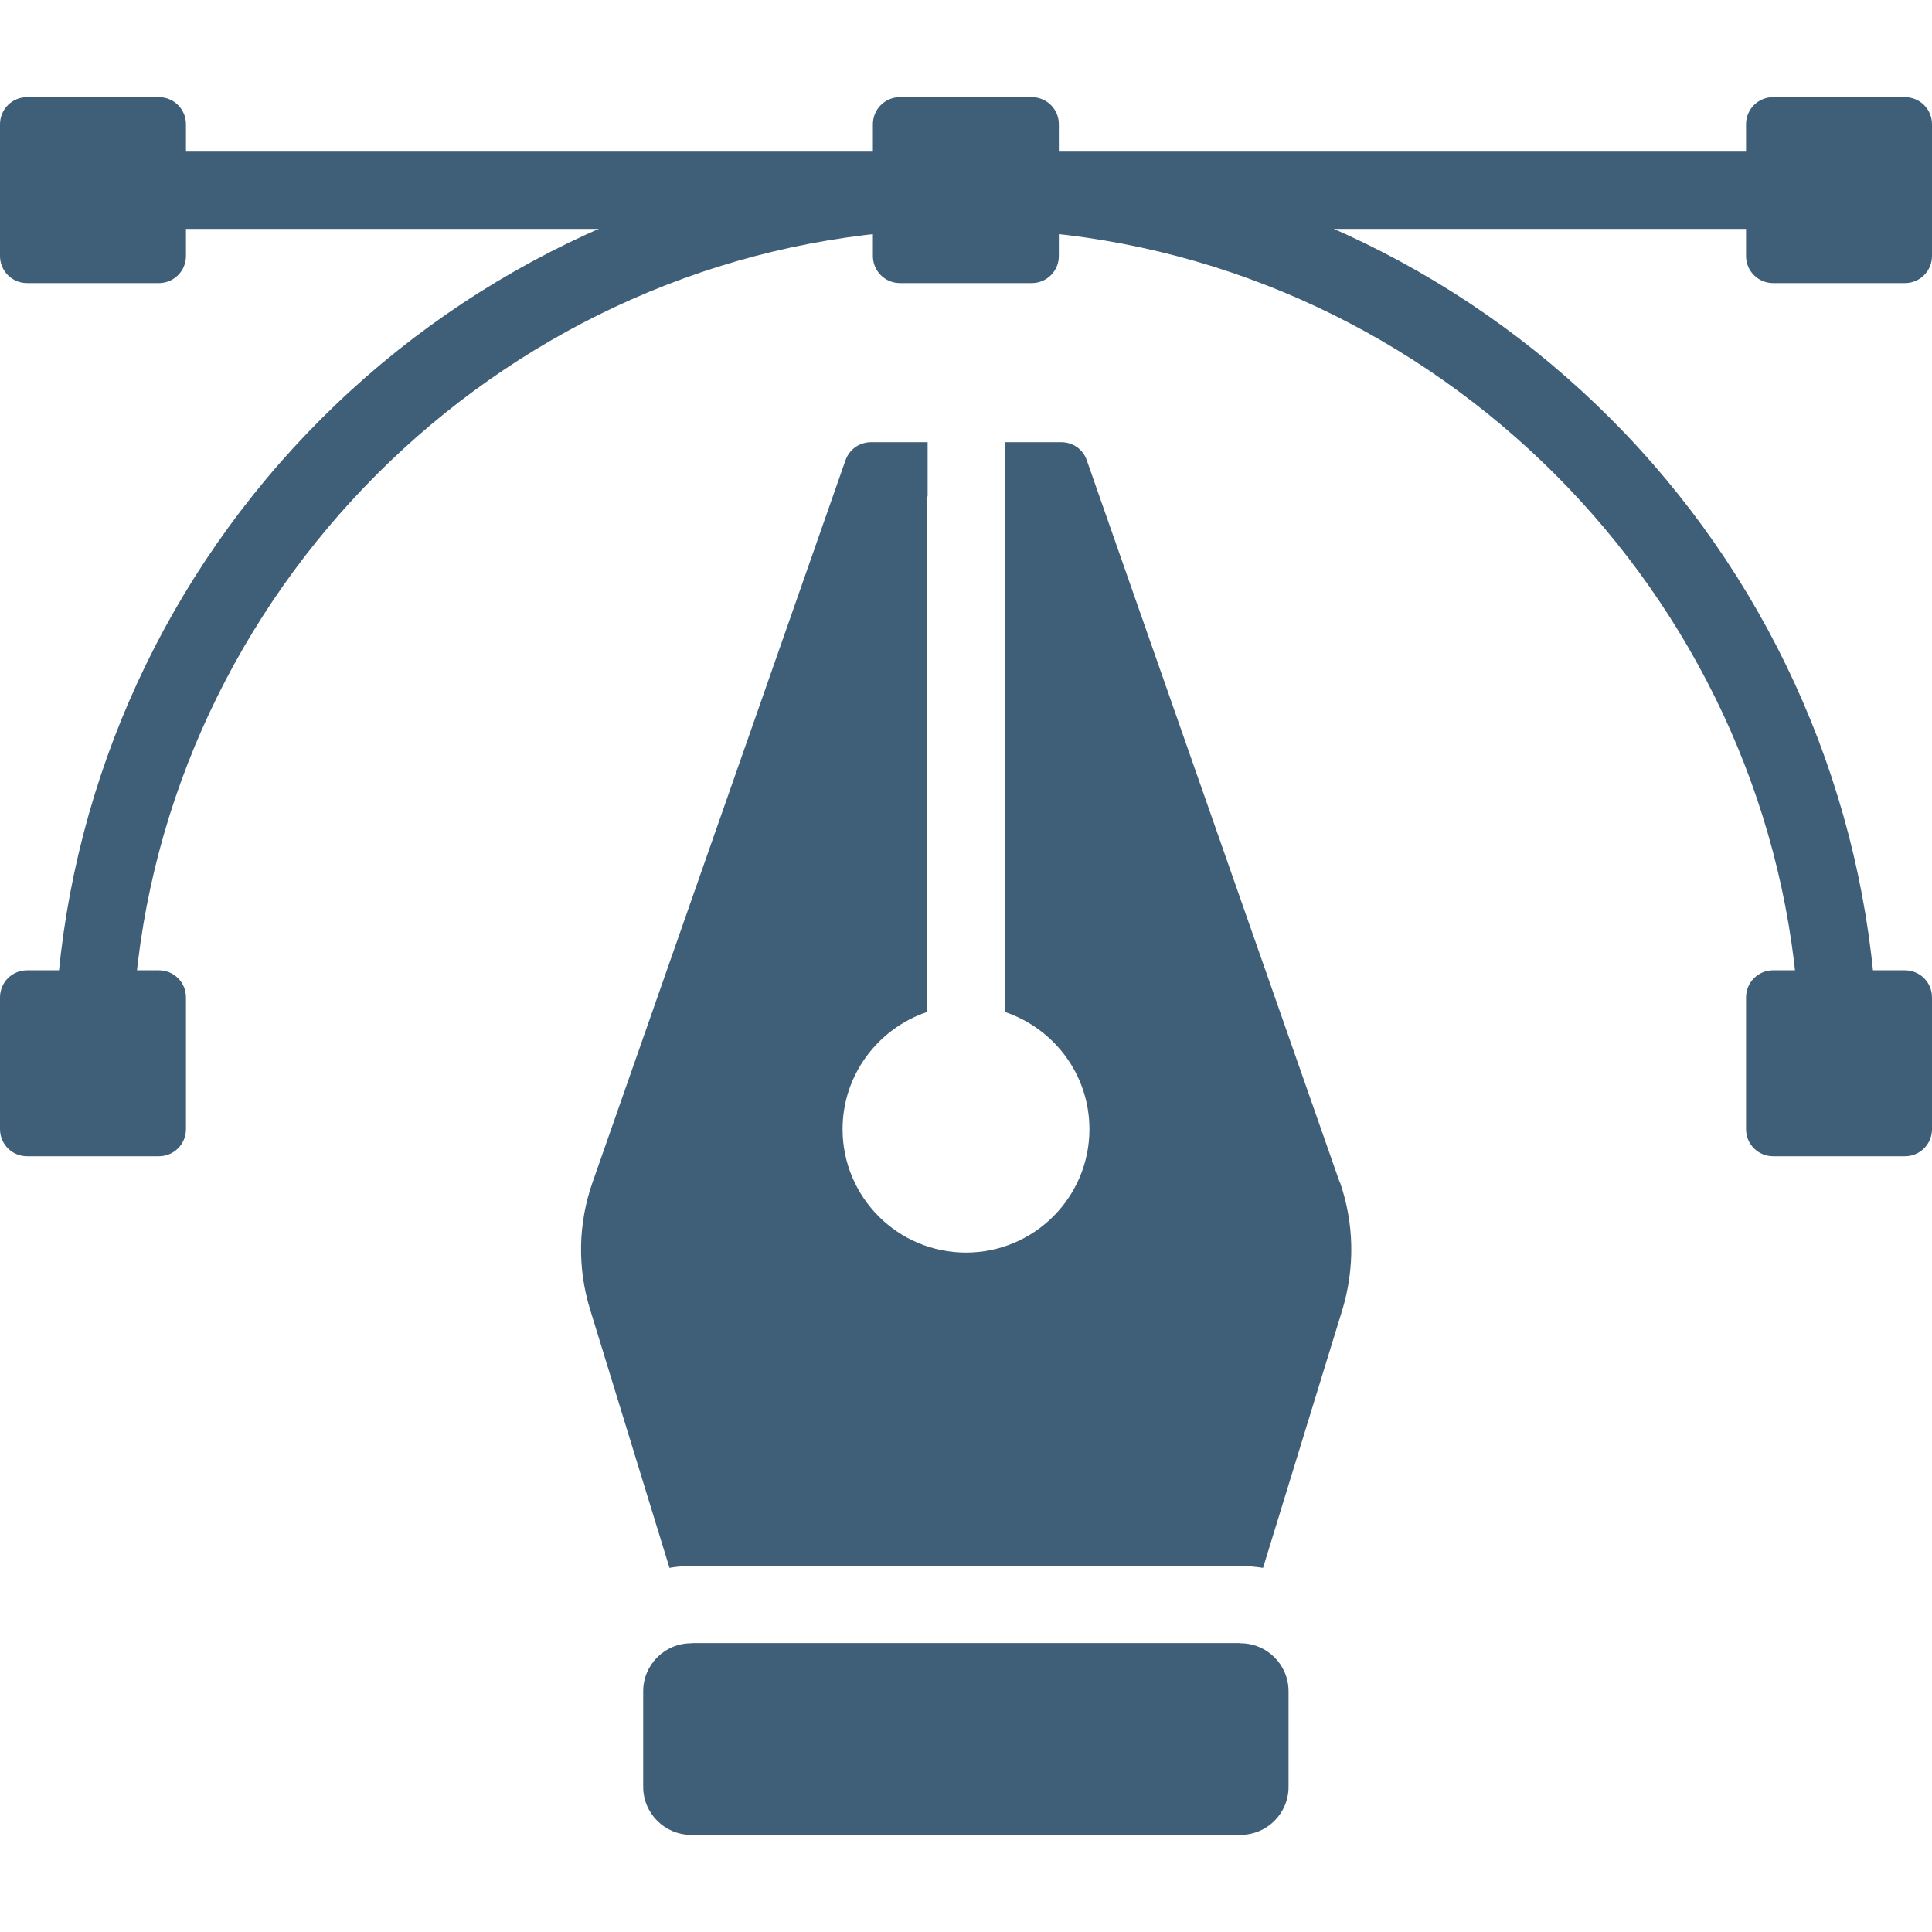 <?xml version="1.0" encoding="UTF-8"?><svg id="Layer_1" xmlns="http://www.w3.org/2000/svg" viewBox="0 0 72 72"><defs><style>.cls-1{fill:#3f5e78;}</style></defs><g id="_10"><path class="cls-1" d="M33.55,8.53H5.92c-.8,0-1.44-.65-1.44-1.44s.65-1.44,1.44-1.44h27.63c.8,0,1.44.65,1.44,1.44s-.65,1.44-1.44,1.44Z"/><path class="cls-1" d="M66.08,8.53h-27.63c-.8,0-1.44-.65-1.44-1.44s.65-1.44,1.44-1.44h27.63c.8,0,1.44.65,1.44,1.44s-.65,1.44-1.44,1.44Z"/><path class="cls-1" d="M48.96,44.37l-9.42-26.88h-2.1v20.22c1.83.61,3.16,2.33,3.16,4.37,0,2.54-2.06,4.6-4.6,4.6s-4.6-2.06-4.6-4.6c0-2.03,1.33-3.76,3.16-4.37v-20.22h-2.1l-9.42,26.88c-.47,1.34-.5,2.8-.08,4.16l3.02,9.82h20.06l3.02-9.82c.42-1.36.39-2.82-.08-4.16Z"/><path class="cls-1" d="M25.8,61.24h0c.13.43.52.71.97.71h18.47c.44,0,.83-.29.96-.71h0s-20.4,0-20.4,0h0ZM32.46,16.48c-.43,0-.81.27-.95.67l-9.42,26.89c-.55,1.56-.58,3.21-.09,4.79l2.95,9.6c.27-.05.55-.07.83-.07h1.26l-3.11-10.12c-.36-1.16-.33-2.39.07-3.53l9.19-26.21h1.38v-2.02s-2.1,0-2.1,0ZM49.92,44.04l-9.42-26.89c-.14-.41-.52-.67-.95-.67h-2.1v2.02h1.38l9.19,26.21c.4,1.15.43,2.37.07,3.53l-3.11,10.12h1.26c.28,0,.56.03.83.07l2.95-9.6c.48-1.58.45-3.24-.09-4.79h0Z"/><path class="cls-1" d="M48.02,63.03v3.56c0,.99-.8,1.79-1.79,1.79h-20.47c-.99,0-1.79-.8-1.79-1.79v-3.56c0-.99.8-1.79,1.79-1.79h20.47c.99,0,1.79.8,1.79,1.79Z"/><path class="cls-1" d="M3.56,38.61s-.07,0-.11,0c-.79-.06-1.39-.75-1.33-1.55.6-8.09,4.1-15.71,9.86-21.46,5.75-5.75,13.38-9.25,21.46-9.86.79-.06,1.49.54,1.55,1.33s-.54,1.48-1.33,1.55c-15.21,1.13-27.53,13.45-28.66,28.66-.06.76-.69,1.33-1.44,1.33Z"/><path class="cls-1" d="M68.44,38.61c-.75,0-1.38-.58-1.44-1.33-1.13-15.2-13.45-27.53-28.66-28.66-.79-.06-1.39-.75-1.33-1.55.06-.79.75-1.39,1.55-1.33,8.09.6,15.71,4.1,21.46,9.86,5.75,5.75,9.25,13.38,9.86,21.46.06.79-.54,1.48-1.33,1.55-.04,0-.07,0-.11,0h0Z"/><rect class="cls-1" x="33.55" y="4.63" width="4.91" height="4.91"/><path class="cls-1" d="M38.45,3.62h-4.91c-.56,0-1.01.45-1.01,1.01v4.91c0,.56.45,1.01,1.01,1.01h4.91c.56,0,1.01-.45,1.01-1.01v-4.91c0-.56-.45-1.01-1.01-1.01ZM37.45,8.53h-2.89v-2.89h2.89v2.89Z"/><rect class="cls-1" x="1.01" y="37.17" width="4.91" height="4.91"/><path class="cls-1" d="M5.92,36.16H1.01c-.56,0-1.01.45-1.01,1.01v4.91c0,.56.45,1.01,1.01,1.01h4.91c.56,0,1.01-.45,1.01-1.01v-4.91c0-.56-.45-1.01-1.01-1.01ZM2.02,38.18h2.89v2.89h-2.89v-2.89Z"/><rect class="cls-1" x="66.08" y="37.17" width="4.91" height="4.91"/><path class="cls-1" d="M70.99,36.16h-4.91c-.56,0-1.01.45-1.01,1.01v4.91c0,.56.45,1.01,1.01,1.01h4.91c.56,0,1.01-.45,1.01-1.01v-4.91c0-.56-.45-1.01-1.01-1.01ZM69.98,41.07h-2.89v-2.89h2.89v2.89Z"/><rect class="cls-1" x="1.01" y="4.63" width="4.91" height="4.91"/><path class="cls-1" d="M5.92,3.62H1.01c-.56,0-1.01.45-1.01,1.01v4.91c0,.56.45,1.01,1.01,1.01h4.91c.56,0,1.01-.45,1.01-1.01v-4.91c0-.56-.45-1.01-1.01-1.01ZM4.91,8.53h-2.89v-2.89h2.89s0,2.89,0,2.89Z"/><rect class="cls-1" x="66.08" y="4.63" width="4.91" height="4.91"/><path class="cls-1" d="M70.99,3.62h-4.91c-.56,0-1.01.45-1.01,1.01v4.91c0,.56.45,1.01,1.01,1.01h4.91c.56,0,1.01-.45,1.01-1.01v-4.91c0-.56-.45-1.01-1.01-1.01ZM69.98,8.53h-2.89v-2.89h2.89v2.89Z"/></g></svg>